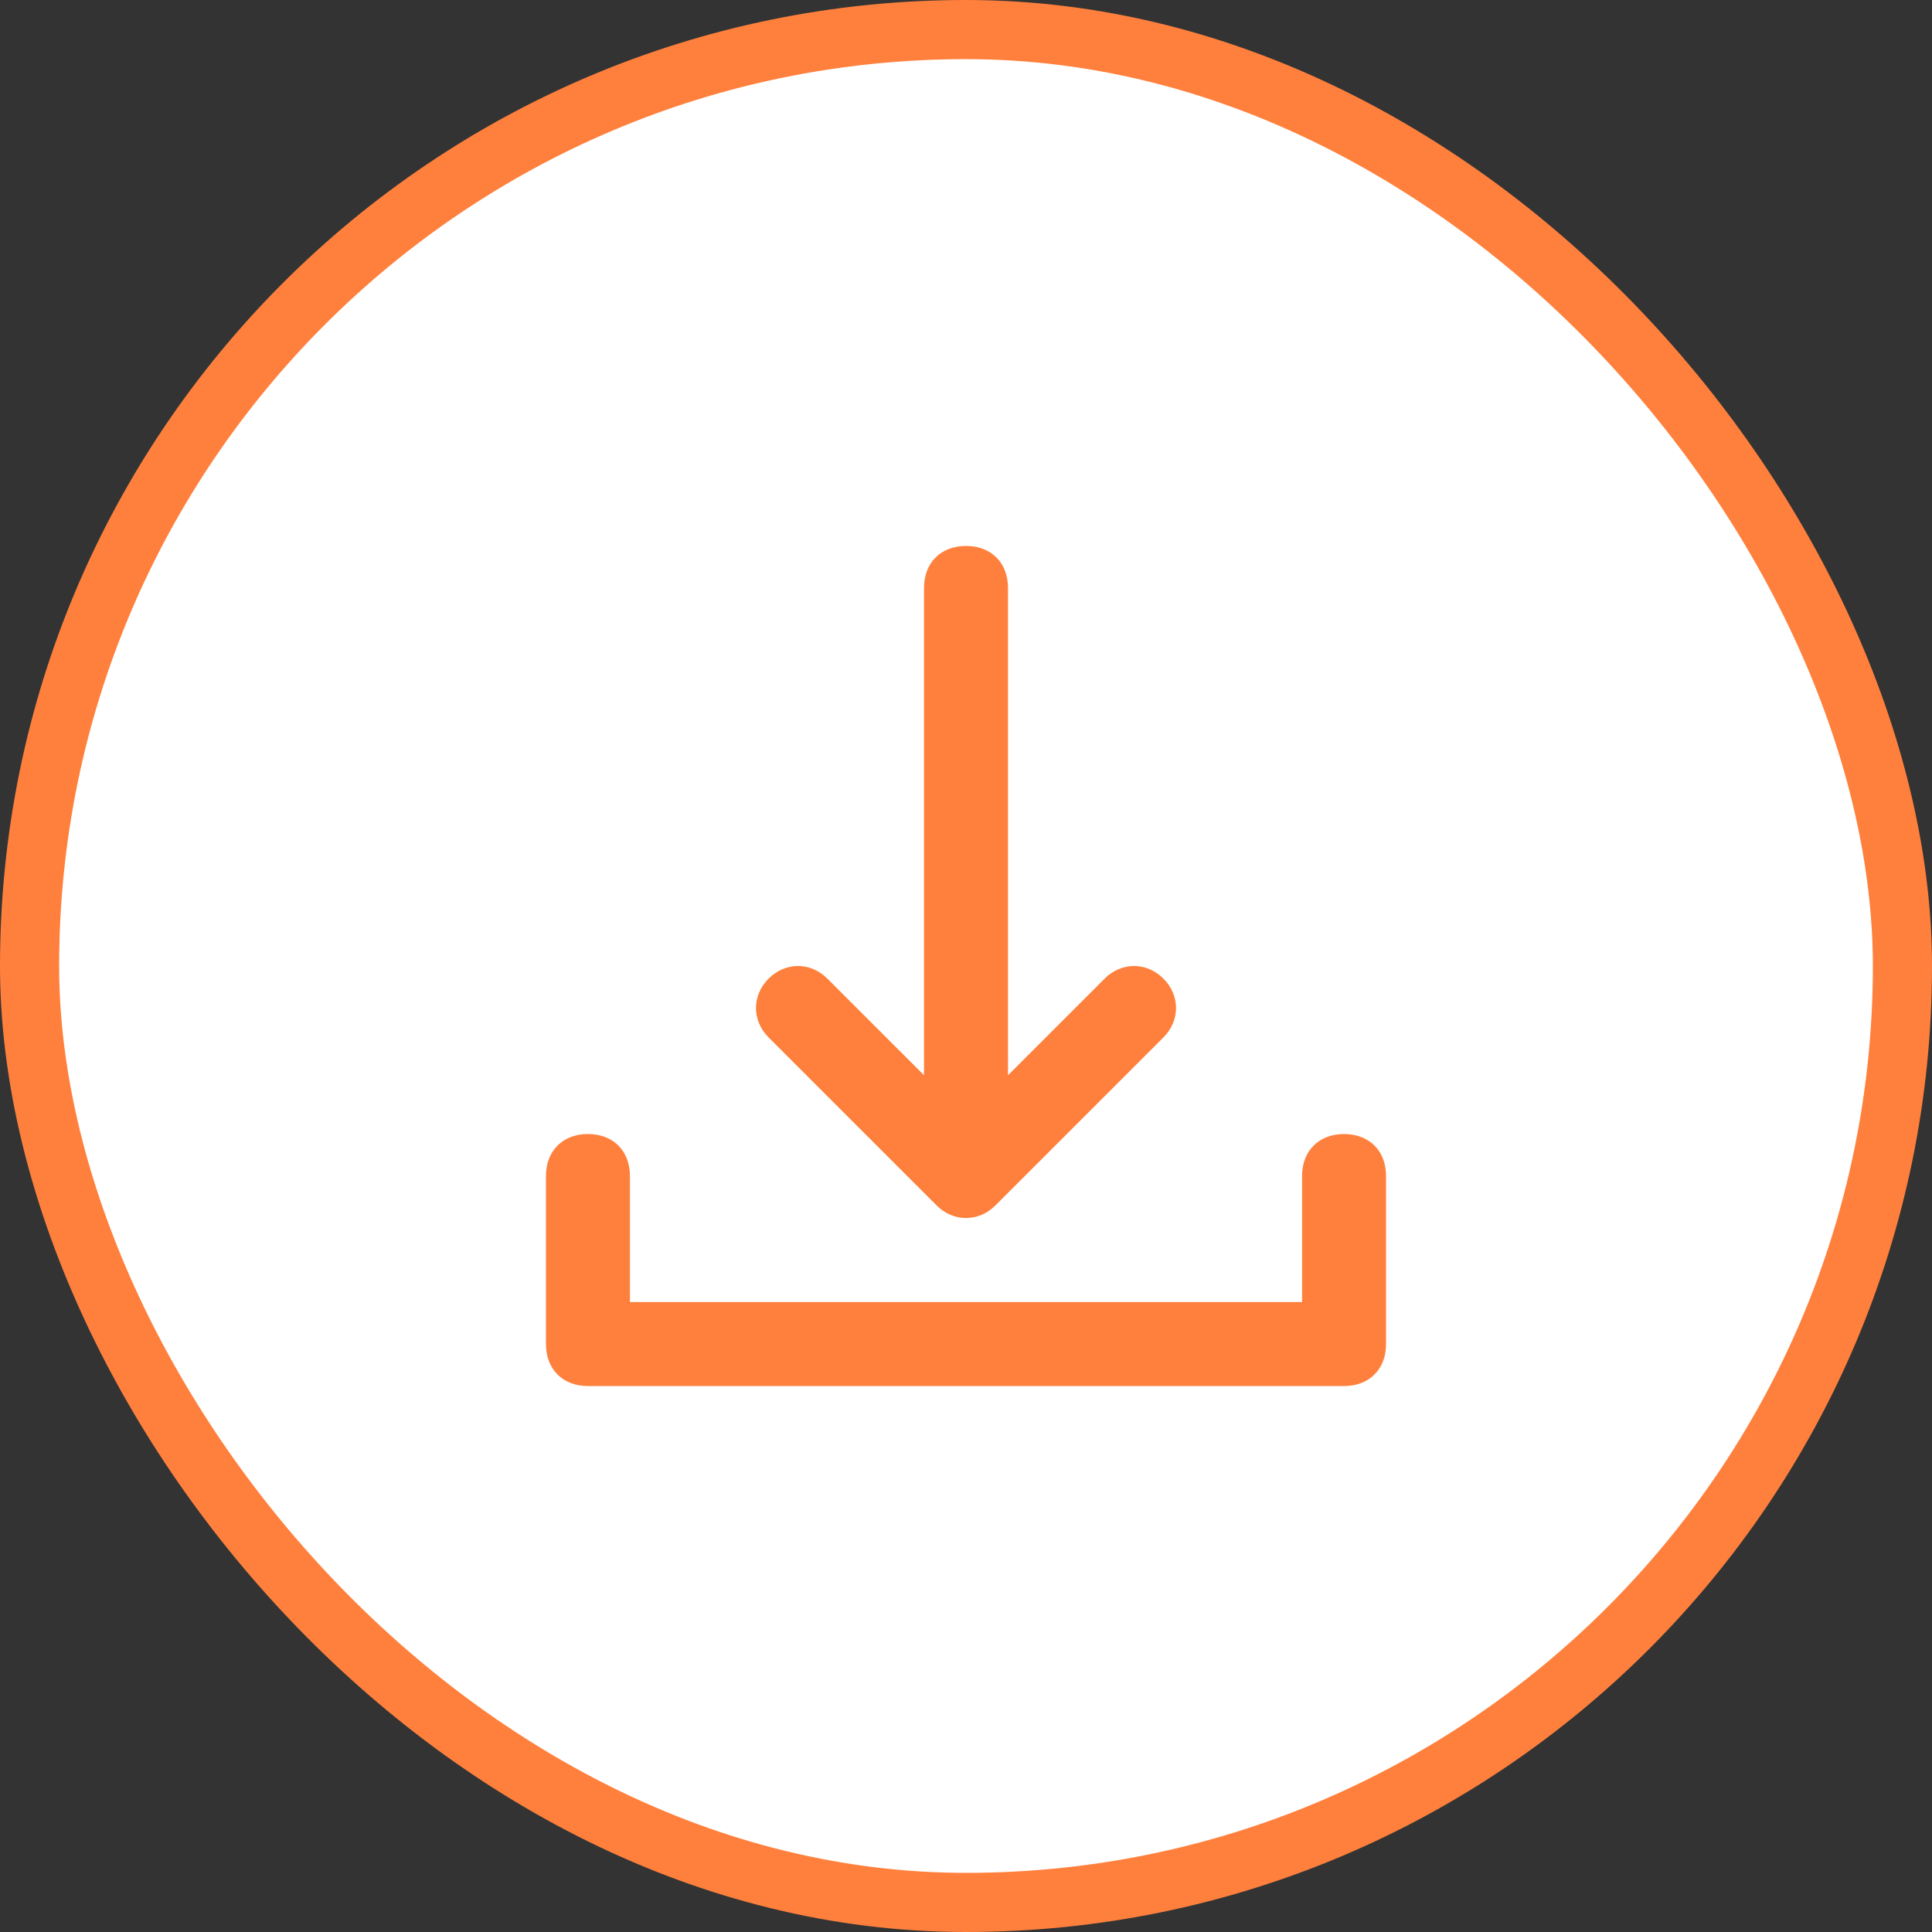 <svg width="98" height="98" viewBox="0 0 98 98" fill="none" xmlns="http://www.w3.org/2000/svg">
<rect x="0" y="0" width="98" height="98" fill="#333333" stroke="none"/>
<rect x="1.5" y="1.5" width="95" height="95" rx="47.5" fill="white"/>
<path d="M47.509 61.145C48.361 61.997 49.639 61.997 50.492 61.145L59.014 52.623C59.867 51.77 59.867 50.492 59.014 49.64C58.162 48.787 56.884 48.787 56.031 49.64L51.131 54.54V29.824C51.131 28.546 50.279 27.693 49 27.693C47.722 27.693 46.87 28.546 46.87 29.824V54.54L41.969 49.64C41.117 48.787 39.839 48.787 38.986 49.64C38.134 50.492 38.134 51.77 38.986 52.623L47.509 61.145Z" fill="#FF803D"/>
<path d="M68.176 57.523C66.898 57.523 66.046 58.375 66.046 59.654V66.046H31.954V59.654C31.954 58.375 31.102 57.523 29.824 57.523C28.545 57.523 27.693 58.375 27.693 59.654V68.176C27.693 69.455 28.545 70.307 29.824 70.307H68.176C69.455 70.307 70.307 69.455 70.307 68.176V59.654C70.307 58.375 69.455 57.523 68.176 57.523Z" fill="#FF803D"/>
<rect x="1.5" y="1.5" width="95" height="95" rx="47.5" stroke="#FF803D" stroke-width="3"/>
</svg>

